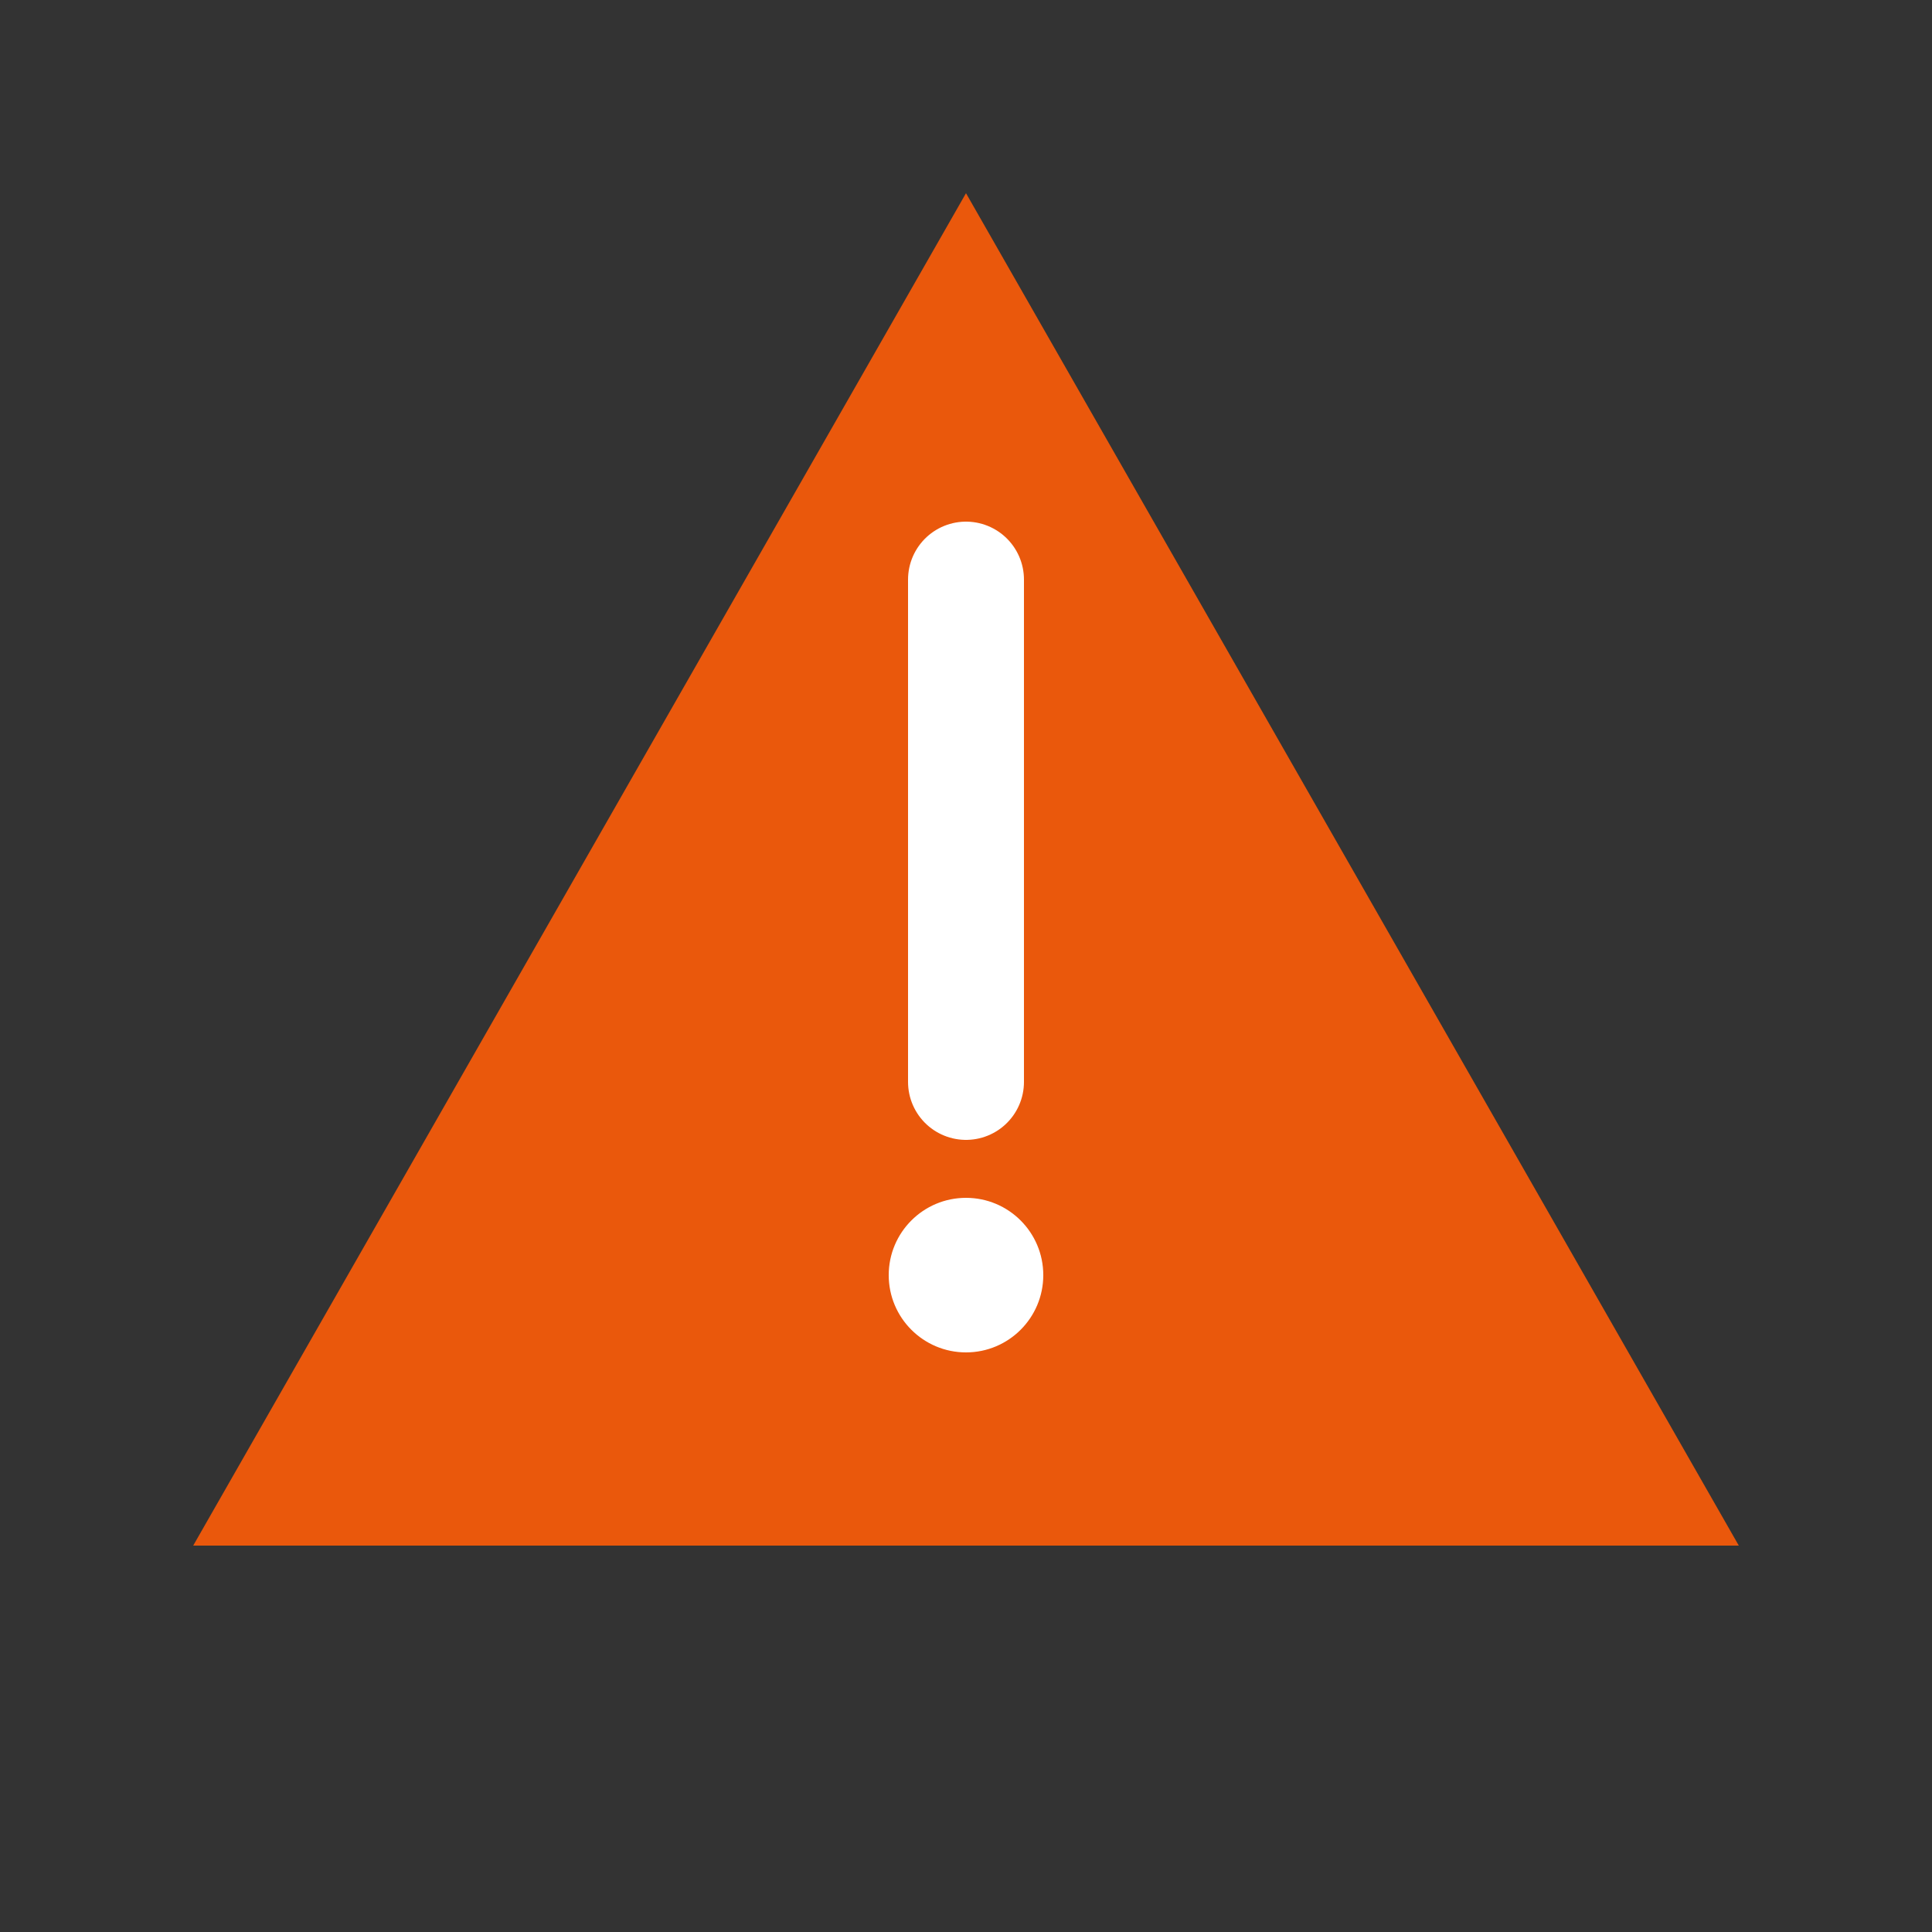 <svg width="50" height="50" viewBox="0 0 50 50" fill="none" xmlns="http://www.w3.org/2000/svg">
  <rect x="0" y="0" width="50" height="50" fill="#333333" stroke="none"/>
  <path d="M25 5 L45 40 L5 40 L25 5 Z" fill="#ea580c"/>
  <path d="M25 15 L25 28" stroke="white" stroke-width="3" stroke-linecap="round"/>
  <circle cx="25" cy="33" r="2" fill="white"/>
</svg>